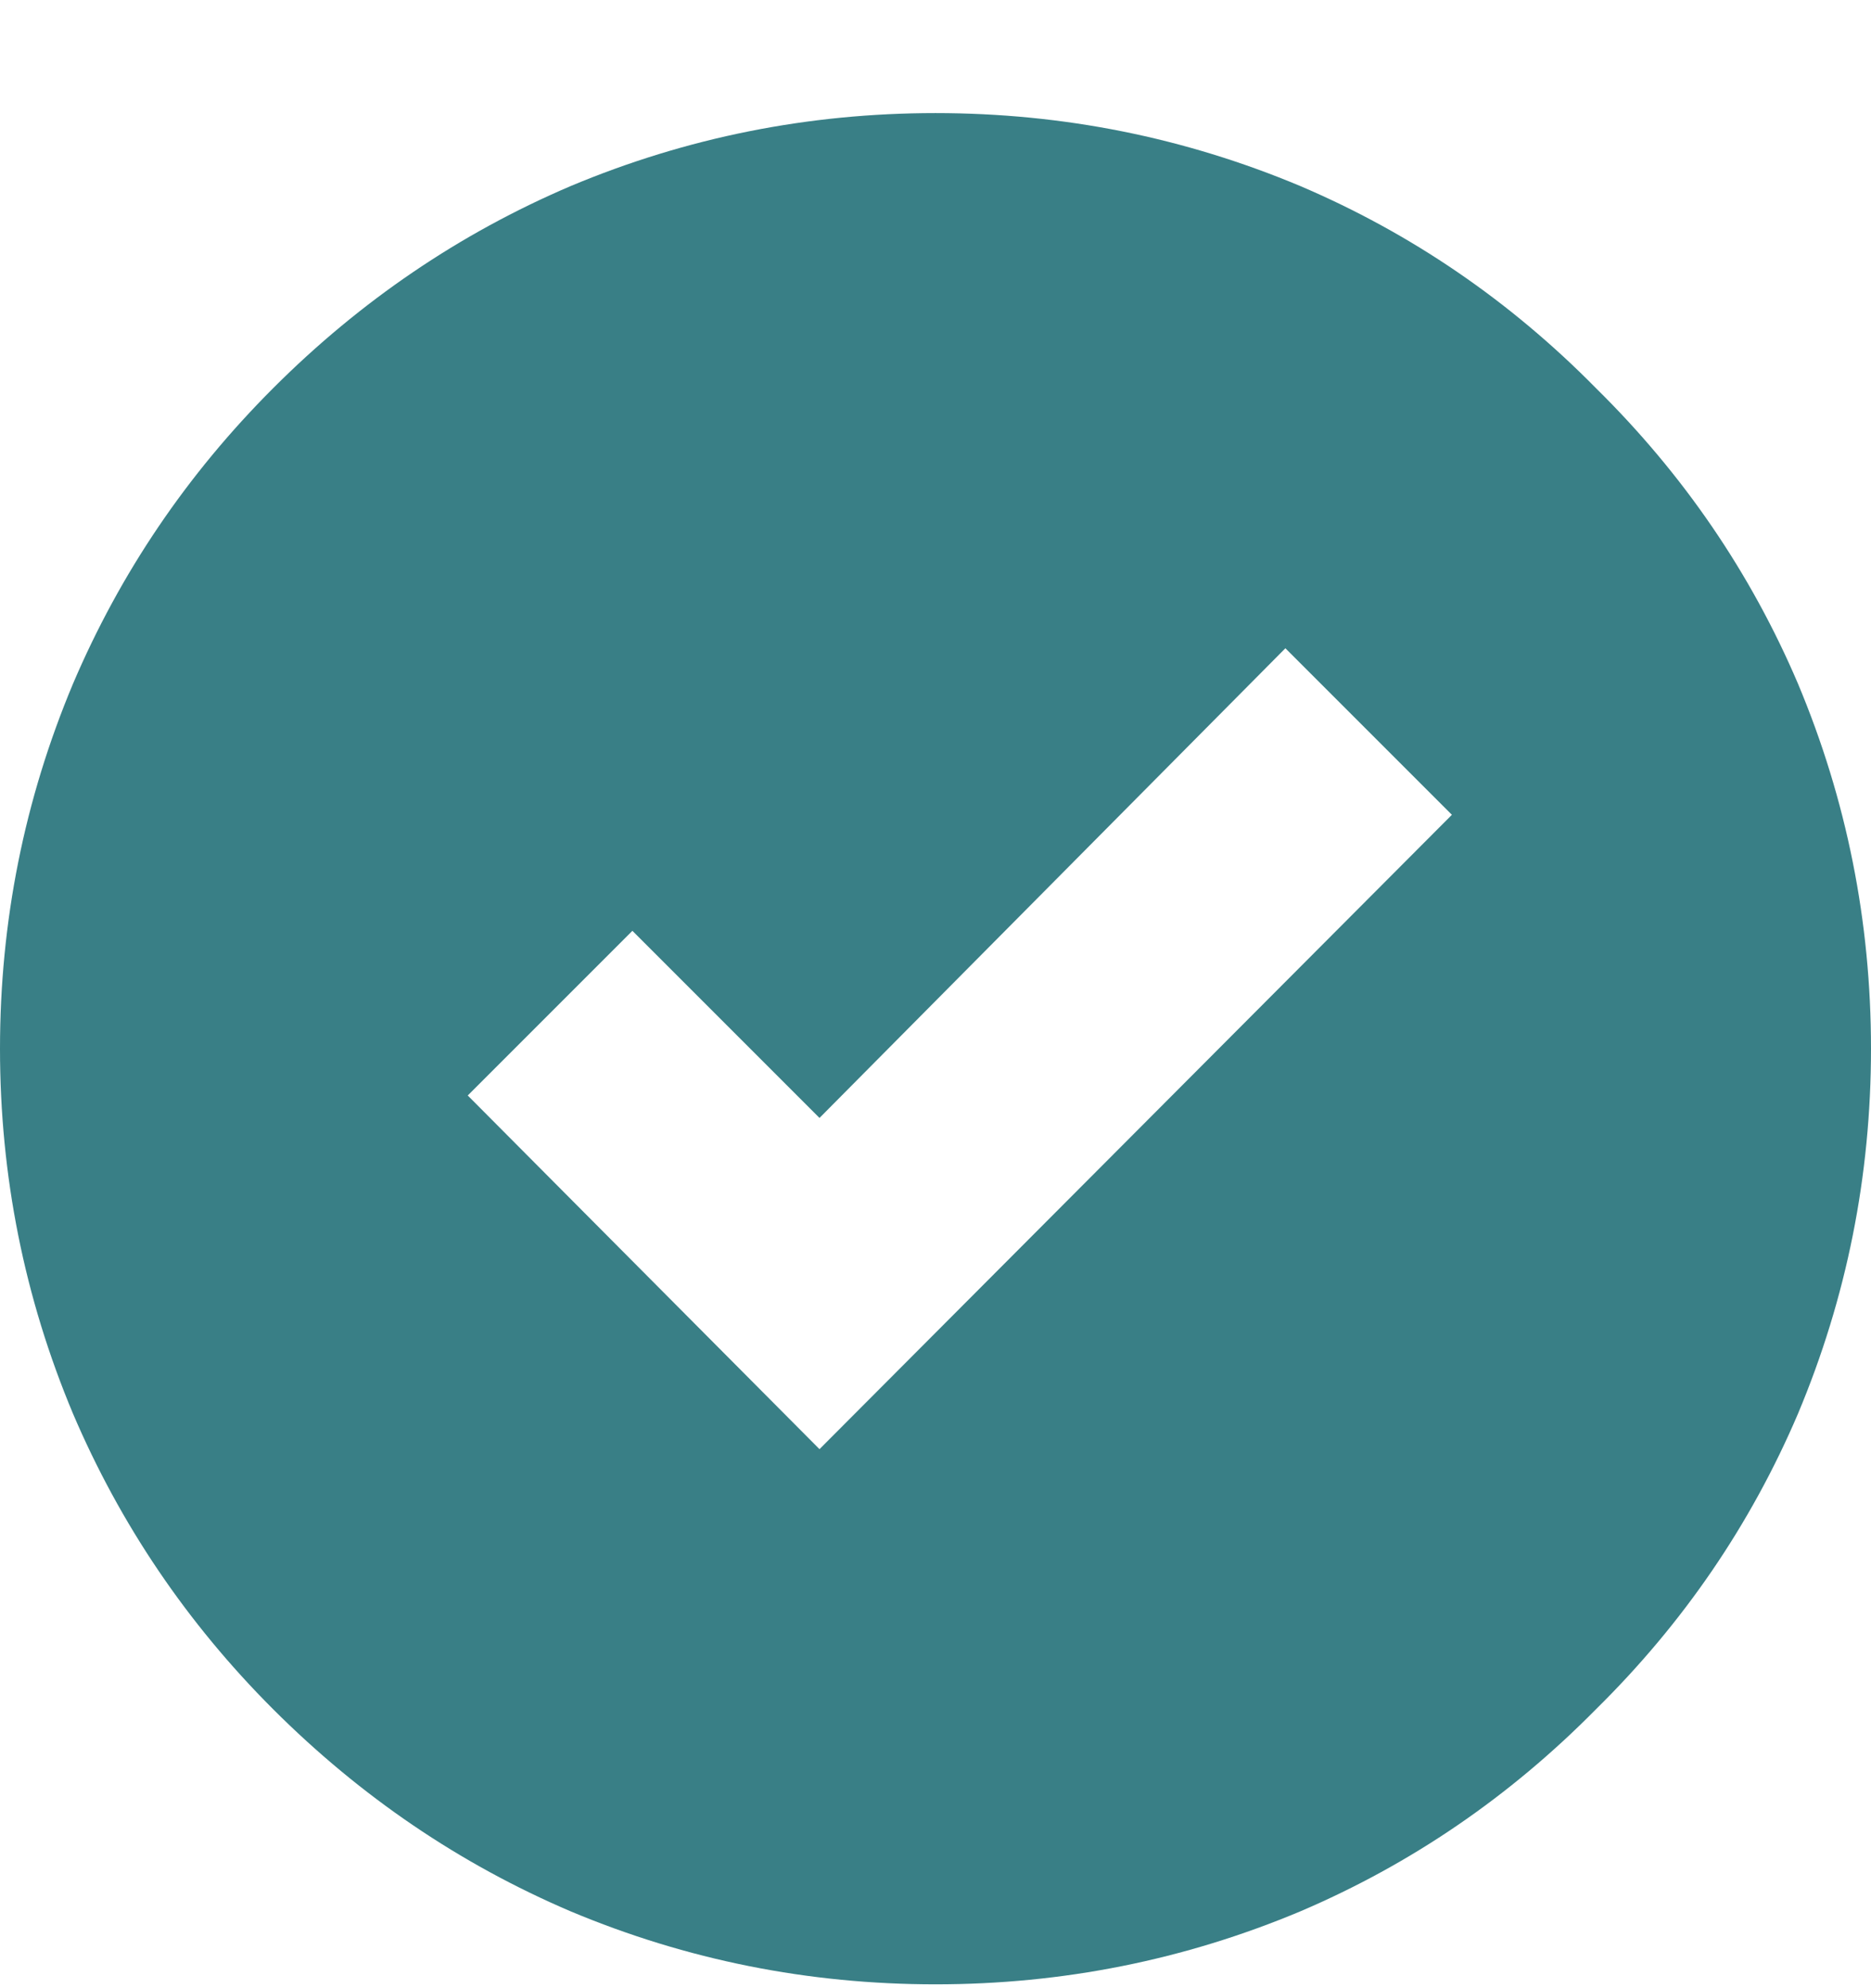 <svg width="16" height="17" viewBox="0 0 16 17" fill="none" xmlns="http://www.w3.org/2000/svg">
<path d="M8 0.967C9.088 0.967 10.128 1.175 11.12 1.591C12.069 1.996 12.912 2.572 13.648 3.319C14.395 4.055 14.971 4.897 15.376 5.847C15.792 6.839 16 7.879 16 8.967C16 10.055 15.792 11.095 15.376 12.087C14.971 13.036 14.395 13.879 13.648 14.615C12.912 15.361 12.069 15.938 11.12 16.343C10.128 16.759 9.088 16.967 8 16.967C6.912 16.967 5.872 16.759 4.88 16.343C3.931 15.938 3.083 15.361 2.336 14.615C1.6 13.879 1.029 13.036 0.624 12.087C0.208 11.095 0 10.055 0 8.967C0 7.879 0.208 6.839 0.624 5.847C1.029 4.897 1.6 4.055 2.336 3.319C3.083 2.572 3.931 1.996 4.88 1.591C5.872 1.175 6.912 0.967 8 0.967ZM7.008 12.391L12.416 6.967L10.992 5.543L7.008 9.559L5.408 7.959L4 9.367L7.008 12.391Z" fill="#397F86"/>
</svg>
